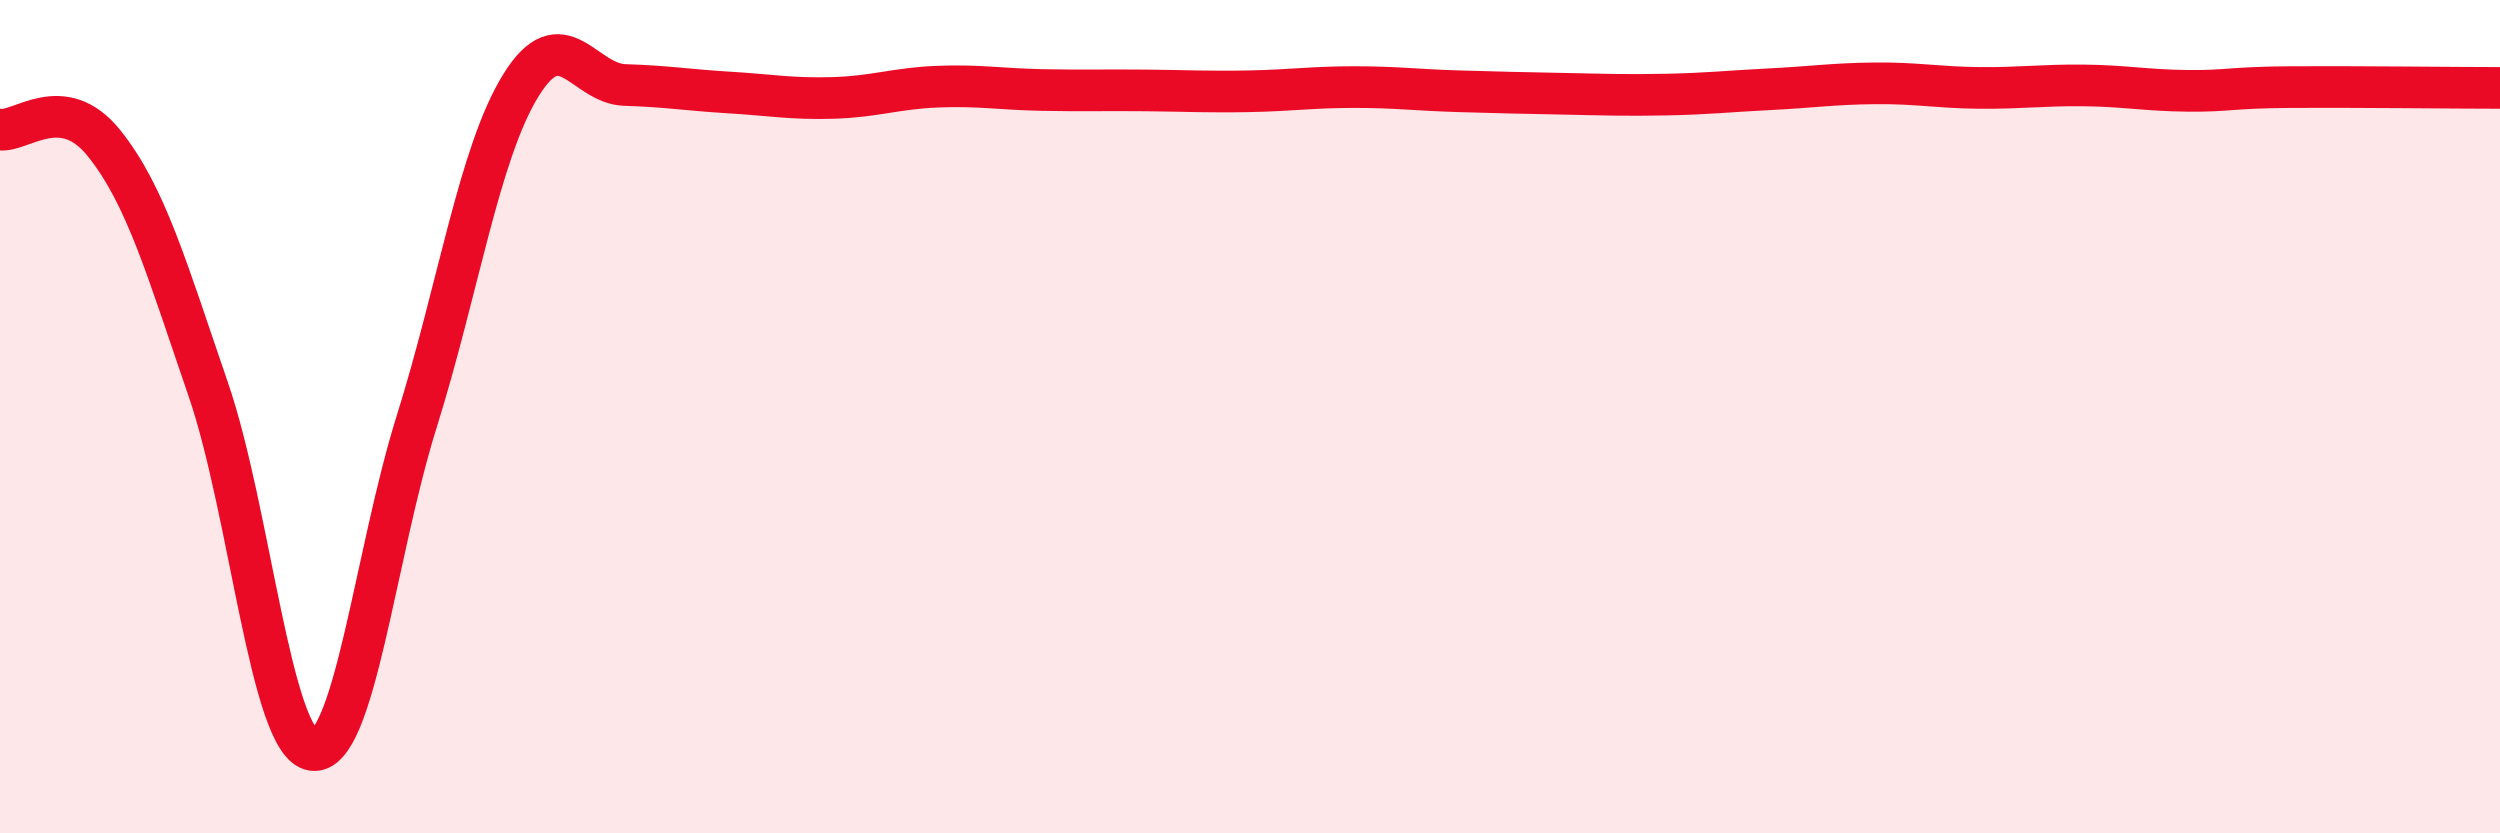 
    <svg width="60" height="20" viewBox="0 0 60 20" xmlns="http://www.w3.org/2000/svg">
      <path
        d="M 0,3.11 C 0.5,3.18 1.5,2.19 2.5,3.44 C 3.5,4.69 4,6.44 5,9.35 C 6,12.26 6.5,17.85 7.5,18 C 8.5,18.15 9,13.31 10,10.12 C 11,6.93 11.5,3.67 12.5,2.05 C 13.5,0.43 14,2.01 15,2.04 C 16,2.07 16.5,2.16 17.5,2.22 C 18.5,2.28 19,2.38 20,2.35 C 21,2.32 21.5,2.12 22.5,2.08 C 23.5,2.04 24,2.14 25,2.16 C 26,2.18 26.5,2.16 27.5,2.17 C 28.5,2.18 29,2.21 30,2.19 C 31,2.17 31.5,2.09 32.5,2.09 C 33.5,2.09 34,2.16 35,2.19 C 36,2.22 36.5,2.23 37.5,2.25 C 38.5,2.27 39,2.29 40,2.27 C 41,2.25 41.5,2.19 42.5,2.14 C 43.5,2.09 44,2.01 45,2 C 46,1.99 46.5,2.1 47.5,2.11 C 48.5,2.12 49,2.04 50,2.05 C 51,2.06 51.5,2.17 52.5,2.18 C 53.5,2.19 53.5,2.1 55,2.09 C 56.5,2.08 59,2.11 60,2.11L60 20L0 20Z"
        fill="#EB0A25"
        opacity="0.1"
        stroke-linecap="round"
        stroke-linejoin="round"
      />
      <path
        d="M 0,3.11 C 0.5,3.18 1.5,2.19 2.5,3.44 C 3.5,4.69 4,6.44 5,9.35 C 6,12.26 6.5,17.85 7.5,18 C 8.5,18.15 9,13.31 10,10.12 C 11,6.93 11.5,3.67 12.5,2.05 C 13.5,0.43 14,2.01 15,2.04 C 16,2.07 16.5,2.16 17.5,2.22 C 18.5,2.28 19,2.38 20,2.35 C 21,2.32 21.5,2.12 22.5,2.08 C 23.5,2.04 24,2.14 25,2.16 C 26,2.18 26.5,2.16 27.5,2.17 C 28.5,2.18 29,2.21 30,2.19 C 31,2.17 31.5,2.09 32.5,2.09 C 33.5,2.09 34,2.16 35,2.19 C 36,2.22 36.5,2.23 37.5,2.25 C 38.5,2.27 39,2.29 40,2.27 C 41,2.25 41.5,2.19 42.5,2.14 C 43.5,2.09 44,2.01 45,2 C 46,1.99 46.5,2.1 47.5,2.11 C 48.5,2.12 49,2.04 50,2.05 C 51,2.06 51.5,2.17 52.5,2.18 C 53.5,2.19 53.5,2.1 55,2.09 C 56.5,2.08 59,2.11 60,2.11"
        stroke="#EB0A25"
        stroke-width="1"
        fill="none"
        stroke-linecap="round"
        stroke-linejoin="round"
      />
    </svg>
  